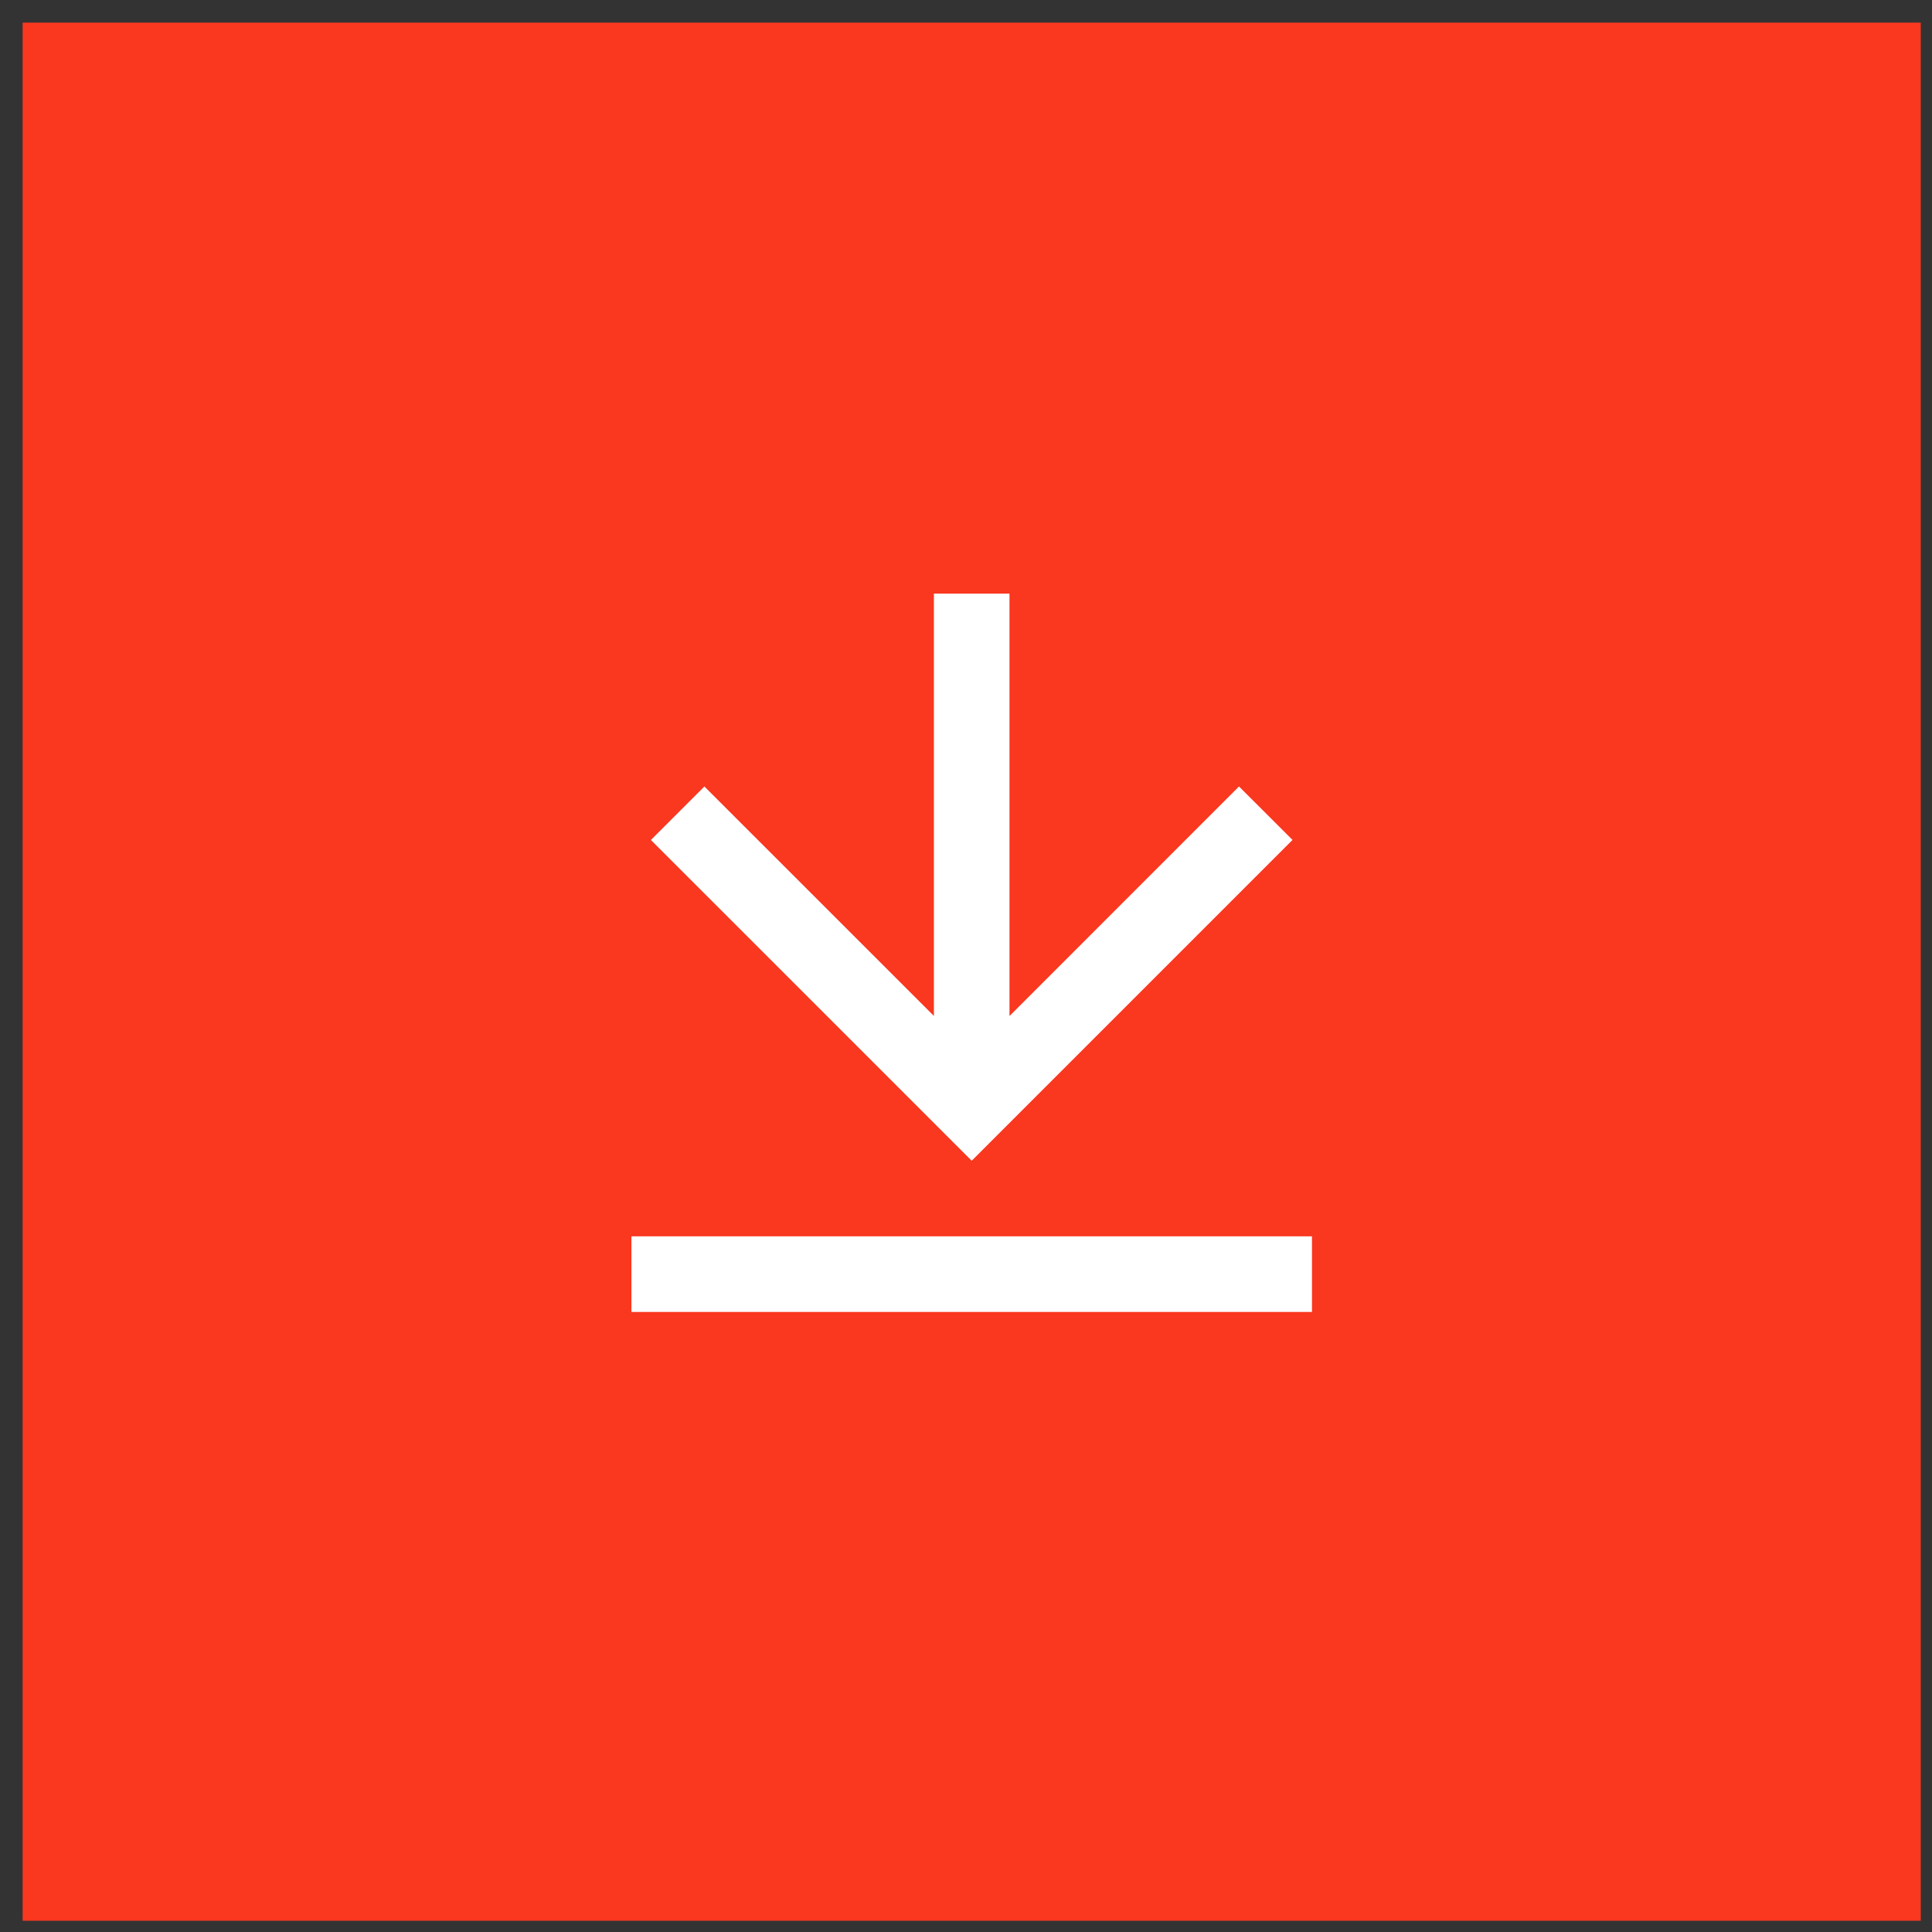 <svg width="39" height="39" viewBox="0 0 39 39" fill="none" xmlns="http://www.w3.org/2000/svg">
<rect x="0" y="0" width="39" height="39" fill="#333333" stroke="none"/>
<rect width="38.316" height="38.316" transform="translate(0.457 0.457)" fill="#FA371F"/>
<g clip-path="url(#clip0_198_169)">
<path d="M12.746 24.957H26.484V26.484H12.746V24.957ZM20.378 20.51L25.011 15.876L26.091 16.955L19.615 23.431L13.139 16.956L14.219 15.876L18.852 20.508V11.983H20.378V20.51Z" fill="white"/>
</g>
<defs>
<clipPath id="clip0_198_169">
<rect width="18.316" height="18.316" fill="white" transform="translate(10.457 10.457)"/>
</clipPath>
</defs>
</svg>

